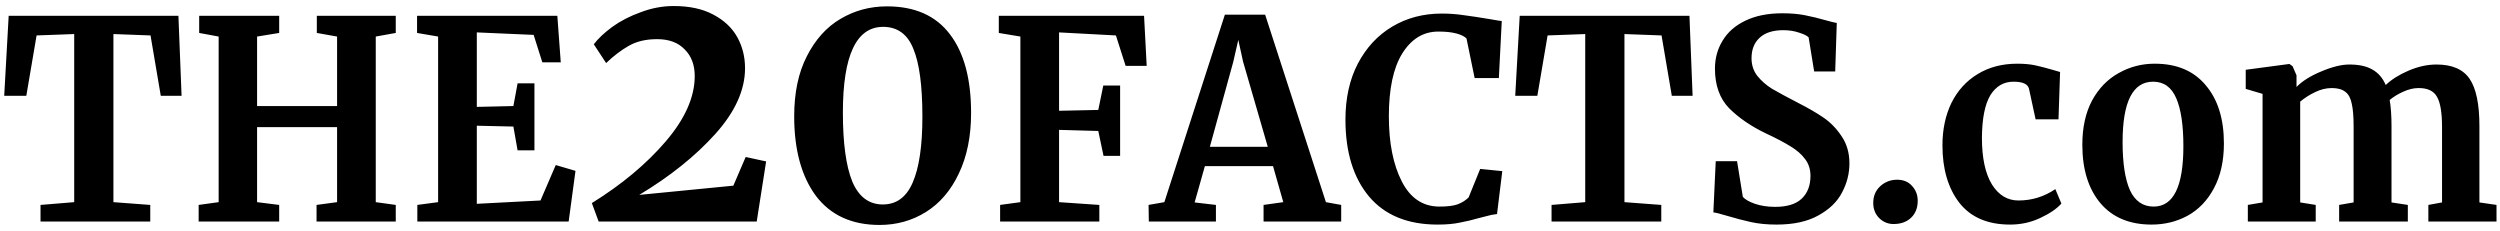 <svg width="195" height="18" viewBox="0 0 195 18" fill="none" xmlns="http://www.w3.org/2000/svg">
<g clip-path="url(#clip0_412_38821)">
<path d="M5.788 2.656L2.853 2.764L2.052 7.473H0.328L0.677 1.231H13.916L14.163 7.473H12.541L11.741 2.764L8.847 2.656V15.768L11.72 15.984V17.28H3.161V15.984L5.788 15.768V2.656ZM17.055 2.851L15.536 2.57V1.231H21.776V2.57L20.052 2.851V8.272H26.292V2.851L24.712 2.57V1.231H30.869V2.57L29.309 2.851V15.768L30.869 15.984V17.28H24.691V15.984L26.292 15.768V9.914H20.052V15.768L21.776 15.984V17.28H15.495V15.984L17.055 15.768V2.851ZM34.173 2.851L32.531 2.57V1.231H43.472L43.739 4.86H42.302L41.624 2.721L37.191 2.527V8.337L40.044 8.272L40.372 6.501H41.686V11.728H40.372L40.044 9.871L37.191 9.806V15.897L42.158 15.638L43.349 12.873L44.888 13.327L44.355 17.28H32.552V15.984L34.173 15.768V2.851ZM46.164 15.841C48.51 14.385 50.434 12.777 51.936 11.019C53.438 9.261 54.189 7.565 54.189 5.931C54.189 5.061 53.927 4.368 53.404 3.853C52.898 3.32 52.18 3.054 51.252 3.054C50.375 3.054 49.632 3.231 49.024 3.587C48.434 3.924 47.851 4.368 47.278 4.919L46.316 3.453C46.653 3.009 47.134 2.557 47.759 2.095C48.4 1.633 49.142 1.251 49.986 0.949C50.83 0.63 51.683 0.47 52.543 0.47C53.775 0.47 54.805 0.692 55.632 1.136C56.476 1.58 57.1 2.166 57.505 2.894C57.91 3.622 58.113 4.43 58.113 5.318C58.113 7.023 57.336 8.737 55.784 10.46C54.231 12.182 52.256 13.763 49.86 15.202L57.201 14.482L58.163 12.245L59.758 12.591L59.024 17.28H46.695L46.164 15.841ZM68.606 17.546C66.445 17.546 64.791 16.791 63.644 15.282C62.513 13.754 61.947 11.685 61.947 9.074C61.947 7.227 62.276 5.665 62.935 4.386C63.593 3.089 64.462 2.121 65.542 1.482C66.639 0.825 67.854 0.496 69.188 0.496C71.365 0.496 73.001 1.225 74.099 2.681C75.196 4.119 75.745 6.162 75.745 8.808C75.745 10.637 75.424 12.218 74.782 13.55C74.158 14.864 73.305 15.859 72.226 16.534C71.145 17.209 69.938 17.546 68.606 17.546ZM68.859 15.948C69.922 15.948 70.698 15.379 71.188 14.243C71.694 13.088 71.947 11.374 71.947 9.101C71.947 6.686 71.71 4.919 71.238 3.8C70.783 2.663 69.998 2.095 68.884 2.095C66.791 2.095 65.745 4.324 65.745 8.781C65.745 11.161 65.989 12.955 66.479 14.163C66.985 15.353 67.778 15.948 68.859 15.948ZM79.59 2.851L77.907 2.57V1.231H89.237L89.442 5.14H87.8L87.041 2.764L82.607 2.527V8.64L85.666 8.575L86.056 6.674H87.369V12.16H86.076L85.666 10.216L82.607 10.13V15.768L85.748 15.984V17.28H78.009V15.984L79.59 15.768V2.851ZM95.54 1.144H98.681L103.422 15.768L104.613 15.984V17.28H98.558V15.984L100.097 15.768L99.296 12.96H93.98L93.18 15.789L94.842 15.984V17.28H89.608L89.588 15.984L90.819 15.768L95.54 1.144ZM96.956 4.795L96.587 3.11L96.197 4.816L94.37 11.448H98.886L96.956 4.795ZM112.129 17.517C109.802 17.517 108.024 16.79 106.792 15.336C105.56 13.867 104.945 11.865 104.945 9.331C104.945 7.66 105.266 6.206 105.909 4.968C106.566 3.715 107.462 2.75 108.598 2.073C109.734 1.396 111.02 1.058 112.457 1.058C113.059 1.058 113.641 1.101 114.202 1.188C114.763 1.26 115.427 1.36 116.193 1.49C116.768 1.591 117.083 1.641 117.137 1.641L116.911 6.091H115.023L114.387 3.002C114.236 2.844 113.976 2.714 113.607 2.613C113.237 2.512 112.765 2.462 112.19 2.462C111.027 2.462 110.09 3.031 109.378 4.168C108.68 5.292 108.331 6.926 108.331 9.072C108.331 11.145 108.667 12.837 109.337 14.148C110.008 15.458 110.986 16.113 112.272 16.113C112.888 16.113 113.36 16.056 113.689 15.94C114.031 15.811 114.318 15.631 114.551 15.4L115.454 13.176L117.178 13.348L116.768 16.696C116.48 16.725 116.193 16.783 115.906 16.869C115.632 16.941 115.461 16.984 115.393 16.999C114.845 17.157 114.332 17.28 113.853 17.366C113.388 17.467 112.813 17.517 112.129 17.517ZM123.648 2.656L120.713 2.764L119.912 7.473H118.188L118.537 1.231H131.777L132.023 7.473H130.401L129.601 2.764L126.707 2.656V15.768L129.58 15.984V17.28H121.021V15.984L123.648 15.768V2.656ZM138.569 17.517C137.83 17.517 137.166 17.452 136.578 17.323C135.989 17.193 135.332 17.02 134.607 16.804C134.128 16.66 133.807 16.581 133.642 16.567L133.827 12.571H135.49L135.941 15.357C136.119 15.559 136.434 15.739 136.886 15.897C137.351 16.056 137.878 16.135 138.466 16.135C139.383 16.135 140.067 15.926 140.519 15.508C140.984 15.076 141.217 14.479 141.217 13.716C141.217 13.212 141.08 12.78 140.806 12.42C140.532 12.045 140.156 11.714 139.677 11.426C139.198 11.124 138.541 10.778 137.707 10.389C136.571 9.842 135.627 9.194 134.874 8.445C134.135 7.682 133.766 6.652 133.766 5.356C133.766 4.55 133.964 3.823 134.361 3.175C134.758 2.512 135.346 1.994 136.126 1.62C136.92 1.231 137.885 1.036 139.02 1.036C139.691 1.036 140.279 1.087 140.786 1.188C141.306 1.288 141.867 1.425 142.469 1.598C142.825 1.699 143.091 1.764 143.269 1.792L143.146 5.572H141.504L141.073 2.916C140.95 2.786 140.704 2.664 140.334 2.548C139.965 2.419 139.554 2.354 139.102 2.354C138.281 2.354 137.659 2.556 137.235 2.959C136.824 3.348 136.619 3.873 136.619 4.536C136.619 5.068 136.769 5.529 137.07 5.918C137.385 6.307 137.761 6.638 138.199 6.912C138.637 7.171 139.328 7.545 140.272 8.035C141.039 8.424 141.696 8.805 142.243 9.18C142.79 9.554 143.262 10.044 143.659 10.648C144.056 11.239 144.255 11.937 144.255 12.744C144.255 13.536 144.063 14.292 143.68 15.012C143.31 15.732 142.695 16.329 141.832 16.804C140.984 17.28 139.896 17.517 138.569 17.517ZM147.693 17.474C147.269 17.474 146.9 17.323 146.585 17.02C146.27 16.704 146.113 16.308 146.113 15.832C146.113 15.3 146.291 14.868 146.647 14.536C147.016 14.191 147.461 14.018 147.981 14.018C148.473 14.018 148.863 14.184 149.151 14.515C149.438 14.832 149.582 15.213 149.582 15.66C149.582 16.221 149.404 16.668 149.048 16.999C148.706 17.316 148.254 17.474 147.693 17.474ZM151.511 11.34C151.511 10.101 151.743 9 152.208 8.035C152.687 7.07 153.365 6.321 154.241 5.788C155.13 5.241 156.163 4.968 157.34 4.968C157.887 4.968 158.36 5.011 158.756 5.097C159.153 5.184 159.598 5.299 160.091 5.443L160.686 5.616L160.563 9.309H158.777L158.264 6.933C158.182 6.559 157.778 6.372 157.053 6.372C156.286 6.372 155.684 6.724 155.246 7.43C154.822 8.136 154.603 9.237 154.59 10.735C154.59 12.319 154.85 13.536 155.37 14.385C155.89 15.22 156.581 15.638 157.443 15.638C158.483 15.638 159.441 15.343 160.316 14.752L160.788 15.876C160.433 16.279 159.885 16.653 159.146 16.999C158.421 17.344 157.634 17.517 156.786 17.517C155.034 17.517 153.714 16.948 152.824 15.811C151.949 14.673 151.511 13.183 151.511 11.34ZM162.422 11.296C162.422 9.943 162.675 8.791 163.181 7.84C163.701 6.89 164.392 6.177 165.254 5.702C166.116 5.212 167.054 4.968 168.066 4.968C169.791 4.968 171.118 5.529 172.049 6.652C172.993 7.761 173.465 9.273 173.465 11.188C173.465 12.556 173.205 13.723 172.685 14.688C172.179 15.638 171.494 16.351 170.632 16.826C169.784 17.287 168.846 17.517 167.82 17.517C166.11 17.517 164.782 16.963 163.838 15.854C162.894 14.731 162.422 13.212 162.422 11.296ZM167.984 16.113C169.531 16.113 170.304 14.544 170.304 11.404C170.304 9.763 170.119 8.517 169.75 7.668C169.38 6.804 168.778 6.372 167.943 6.372C166.356 6.372 165.562 7.941 165.562 11.08C165.562 12.722 165.754 13.975 166.137 14.839C166.534 15.688 167.15 16.113 167.984 16.113ZM175.331 15.984L176.48 15.789V7.322L175.167 6.933V5.443L178.574 4.989L178.82 5.162L179.128 5.875V6.782C179.58 6.321 180.223 5.918 181.058 5.572C181.906 5.212 182.638 5.032 183.254 5.032C183.993 5.032 184.588 5.162 185.04 5.421C185.505 5.68 185.854 6.084 186.086 6.631C186.538 6.199 187.133 5.824 187.872 5.508C188.611 5.191 189.336 5.032 190.048 5.032C191.266 5.032 192.128 5.407 192.634 6.156C193.141 6.904 193.394 8.128 193.394 9.828V15.789L194.728 15.984V17.28H189.412V15.984L190.479 15.789V9.914C190.479 8.791 190.349 8.006 190.089 7.56C189.843 7.099 189.364 6.868 188.652 6.868C188.269 6.868 187.872 6.962 187.462 7.149C187.065 7.322 186.709 7.538 186.394 7.797C186.49 8.344 186.538 9.028 186.538 9.849V15.789L187.811 15.984V17.28H182.453V15.984L183.582 15.789V9.849C183.582 9.1 183.534 8.517 183.439 8.1C183.356 7.668 183.192 7.358 182.946 7.171C182.7 6.969 182.344 6.868 181.879 6.868C181.441 6.868 181.003 6.976 180.565 7.192C180.141 7.394 179.758 7.639 179.415 7.927V15.789L180.626 15.984V17.28H175.331V15.984Z" fill="black"/>
</g>
<defs>
<clipPath id="clip0_412_38821">
<rect width="195" height="18" fill="white"/>
</clipPath>
</defs>
</svg>
